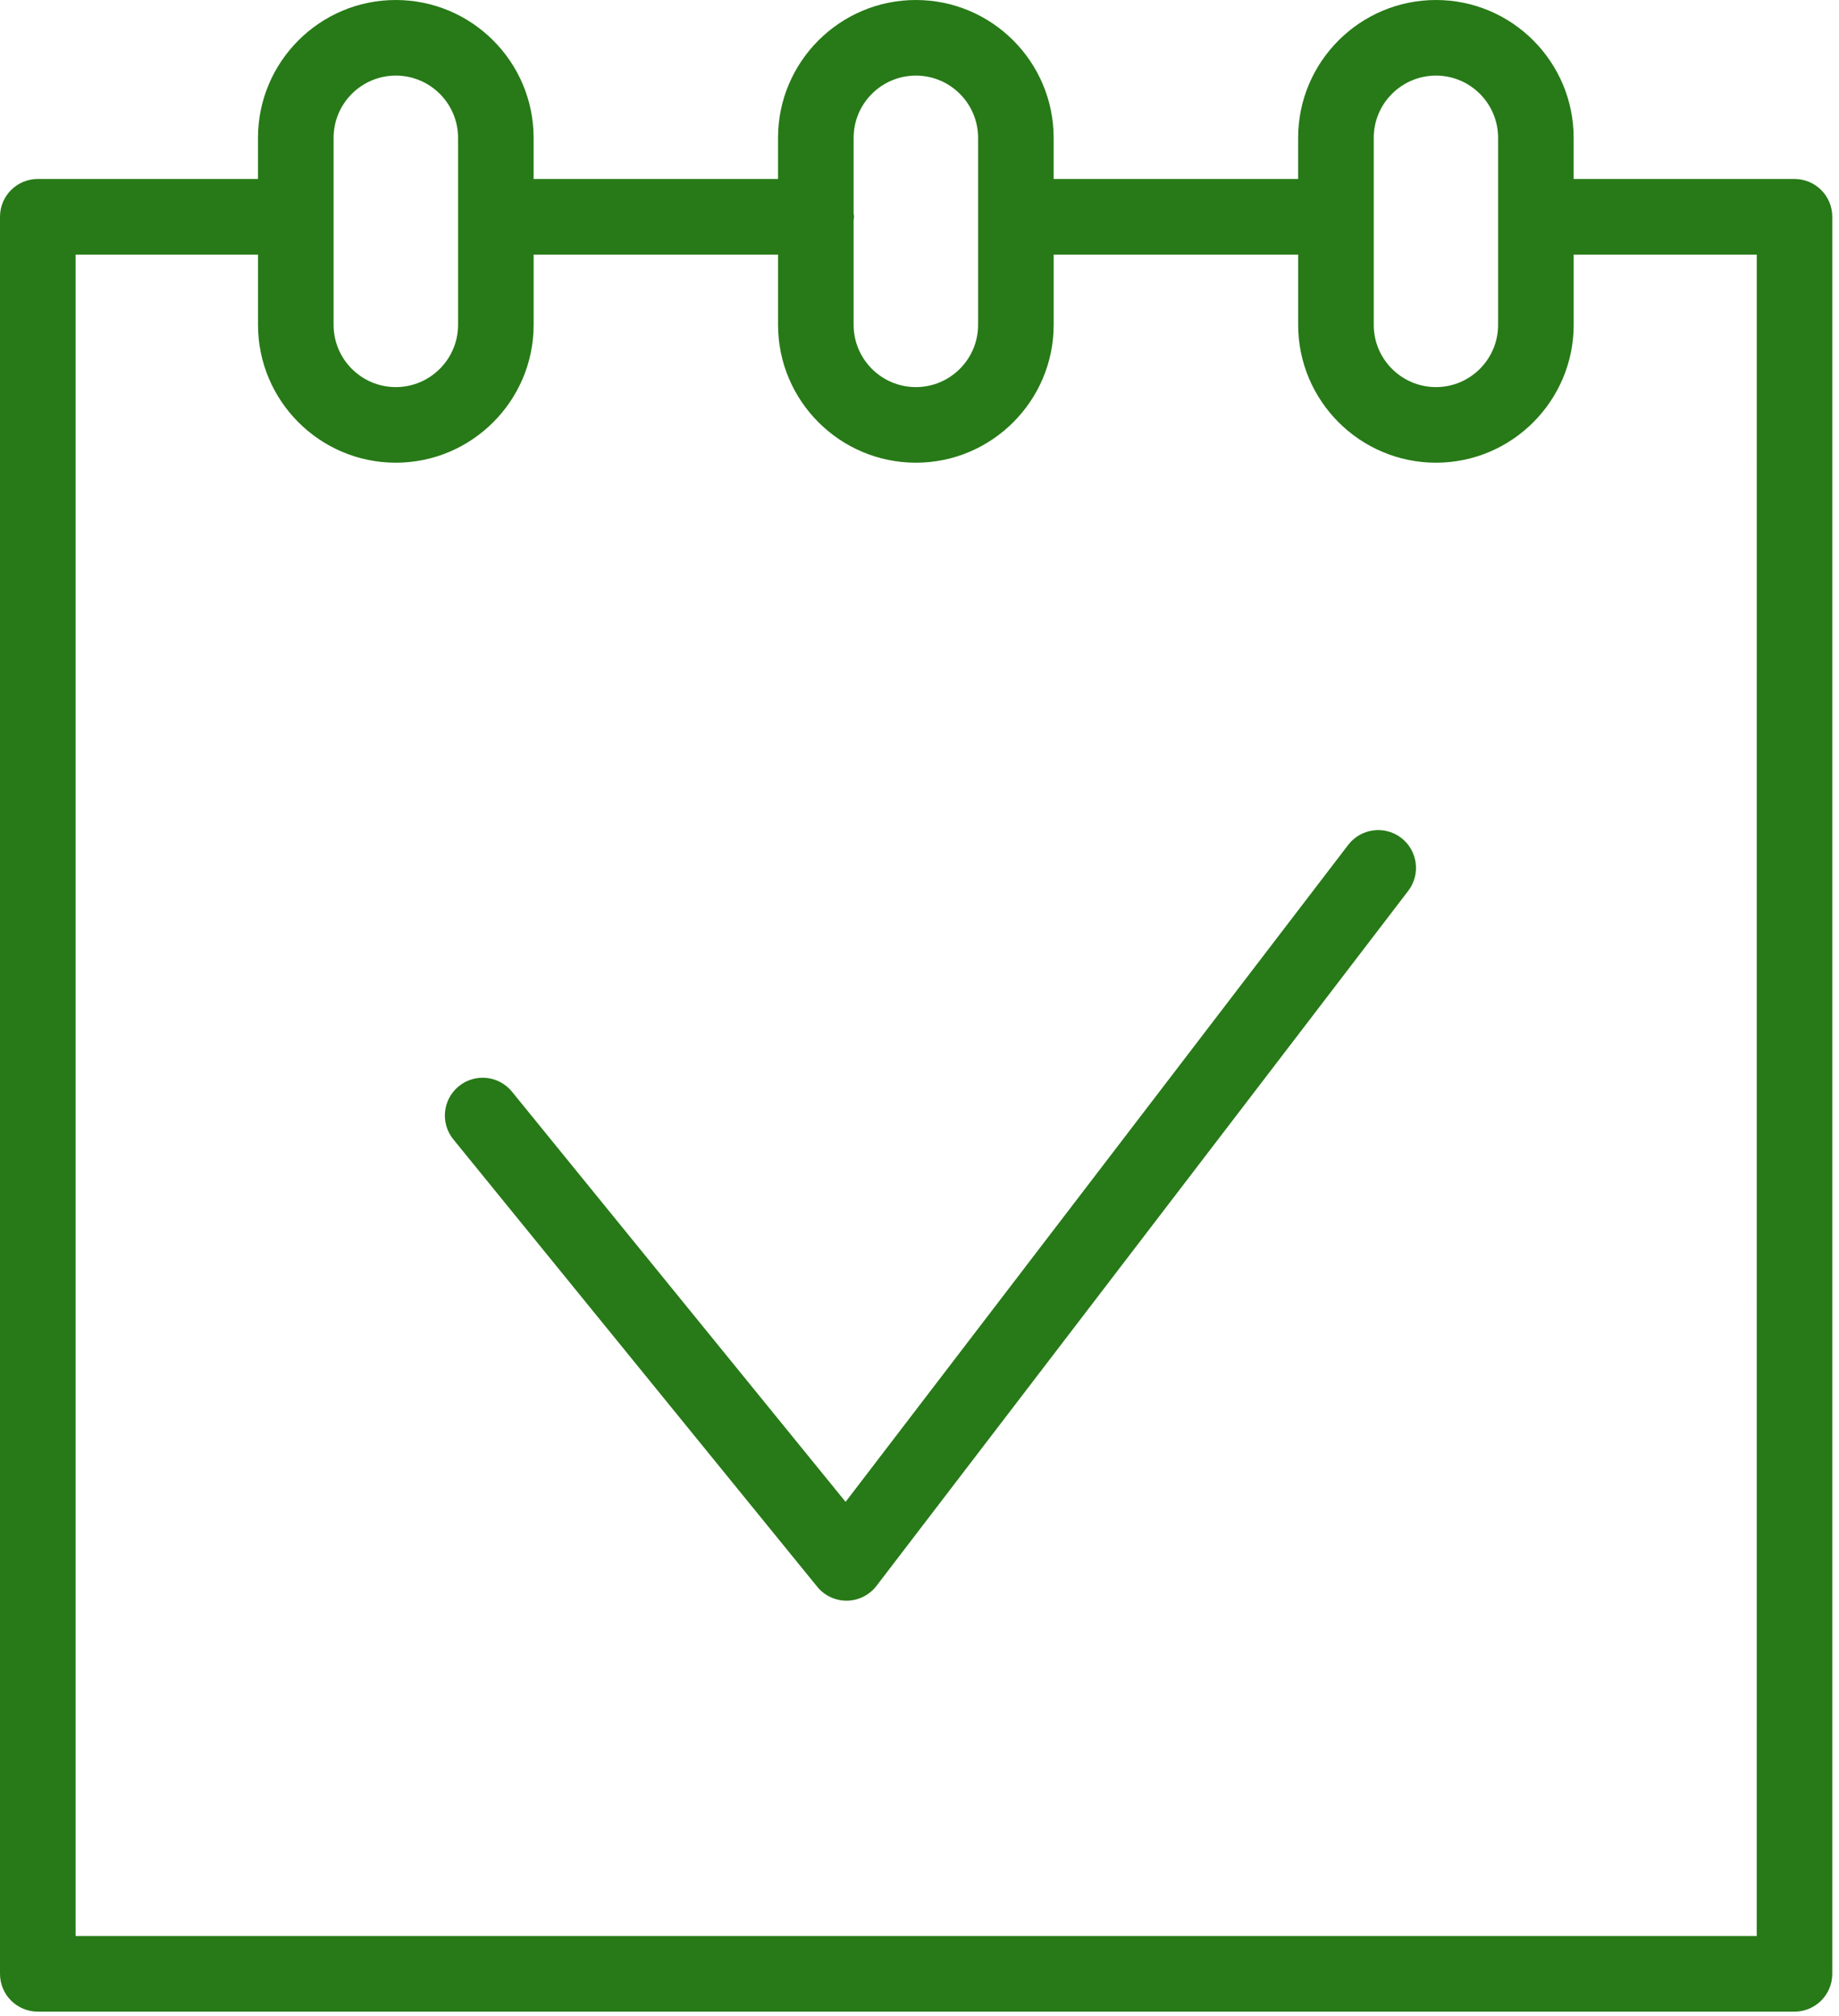 <?xml version="1.0" encoding="UTF-8"?> <svg xmlns="http://www.w3.org/2000/svg" width="73" height="80" viewBox="0 0 73 80" fill="none"><path d="M71.234 7.103H62.467V5.47C62.467 2.454 60.016 0 57.002 0C53.985 0 51.53 2.454 51.53 5.47V7.103H41.825V5.47C41.825 2.454 39.372 0 36.356 0C33.338 0 30.884 2.454 30.884 5.47V7.103H21.182V5.47C21.182 2.454 18.727 0 15.71 0C12.694 0 10.241 2.454 10.241 5.47V7.103H1.5C0.671 7.103 0 7.774 0 8.603V78.335C0 79.163 0.671 79.835 1.5 79.835H71.233C72.061 79.835 72.733 79.163 72.733 78.335V8.603C72.734 7.774 72.062 7.103 71.234 7.103ZM54.531 5.47C54.531 4.108 55.639 3 57.003 3C58.362 3 59.468 4.108 59.468 5.47V12.892C59.468 14.254 58.362 15.362 57.003 15.363C55.64 15.363 54.531 14.255 54.531 12.892V5.47ZM36.357 3C37.718 3 38.826 4.108 38.826 5.47V12.892C38.826 14.254 37.719 15.362 36.357 15.363C34.994 15.363 33.885 14.255 33.885 12.892V8.744C33.889 8.697 33.899 8.652 33.899 8.603C33.899 8.554 33.889 8.509 33.885 8.462V5.47C33.885 4.108 34.994 3 36.357 3ZM13.242 5.47C13.242 4.108 14.35 3 15.711 3C17.074 3 18.183 4.108 18.183 5.47V12.892C18.183 14.254 17.074 15.362 15.711 15.363C14.35 15.363 13.242 14.255 13.242 12.892V5.47ZM69.734 76.835H3.001V10.103H10.242V12.892C10.242 15.909 12.696 18.363 15.712 18.363C18.729 18.362 21.183 15.907 21.183 12.892V10.103H30.885V12.892C30.885 15.909 33.34 18.363 36.358 18.363C39.373 18.362 41.826 15.907 41.826 12.892V10.103H51.531V12.892C51.531 15.909 53.986 18.363 57.004 18.363C60.017 18.362 62.468 15.907 62.468 12.892V10.103H69.735L69.734 76.835Z" fill="#277A17"></path><path d="M55.62 33.251C54.964 32.749 54.022 32.873 53.517 33.531L33.566 59.604L20.323 43.325C19.8 42.682 18.855 42.585 18.213 43.108C17.57 43.631 17.473 44.576 17.996 45.218L32.439 62.971C32.724 63.322 33.151 63.525 33.603 63.525C33.61 63.525 33.618 63.525 33.625 63.525C34.084 63.518 34.515 63.301 34.794 62.936L55.901 35.354C56.403 34.697 56.278 33.755 55.62 33.251Z" fill="#277A17"></path></svg> 